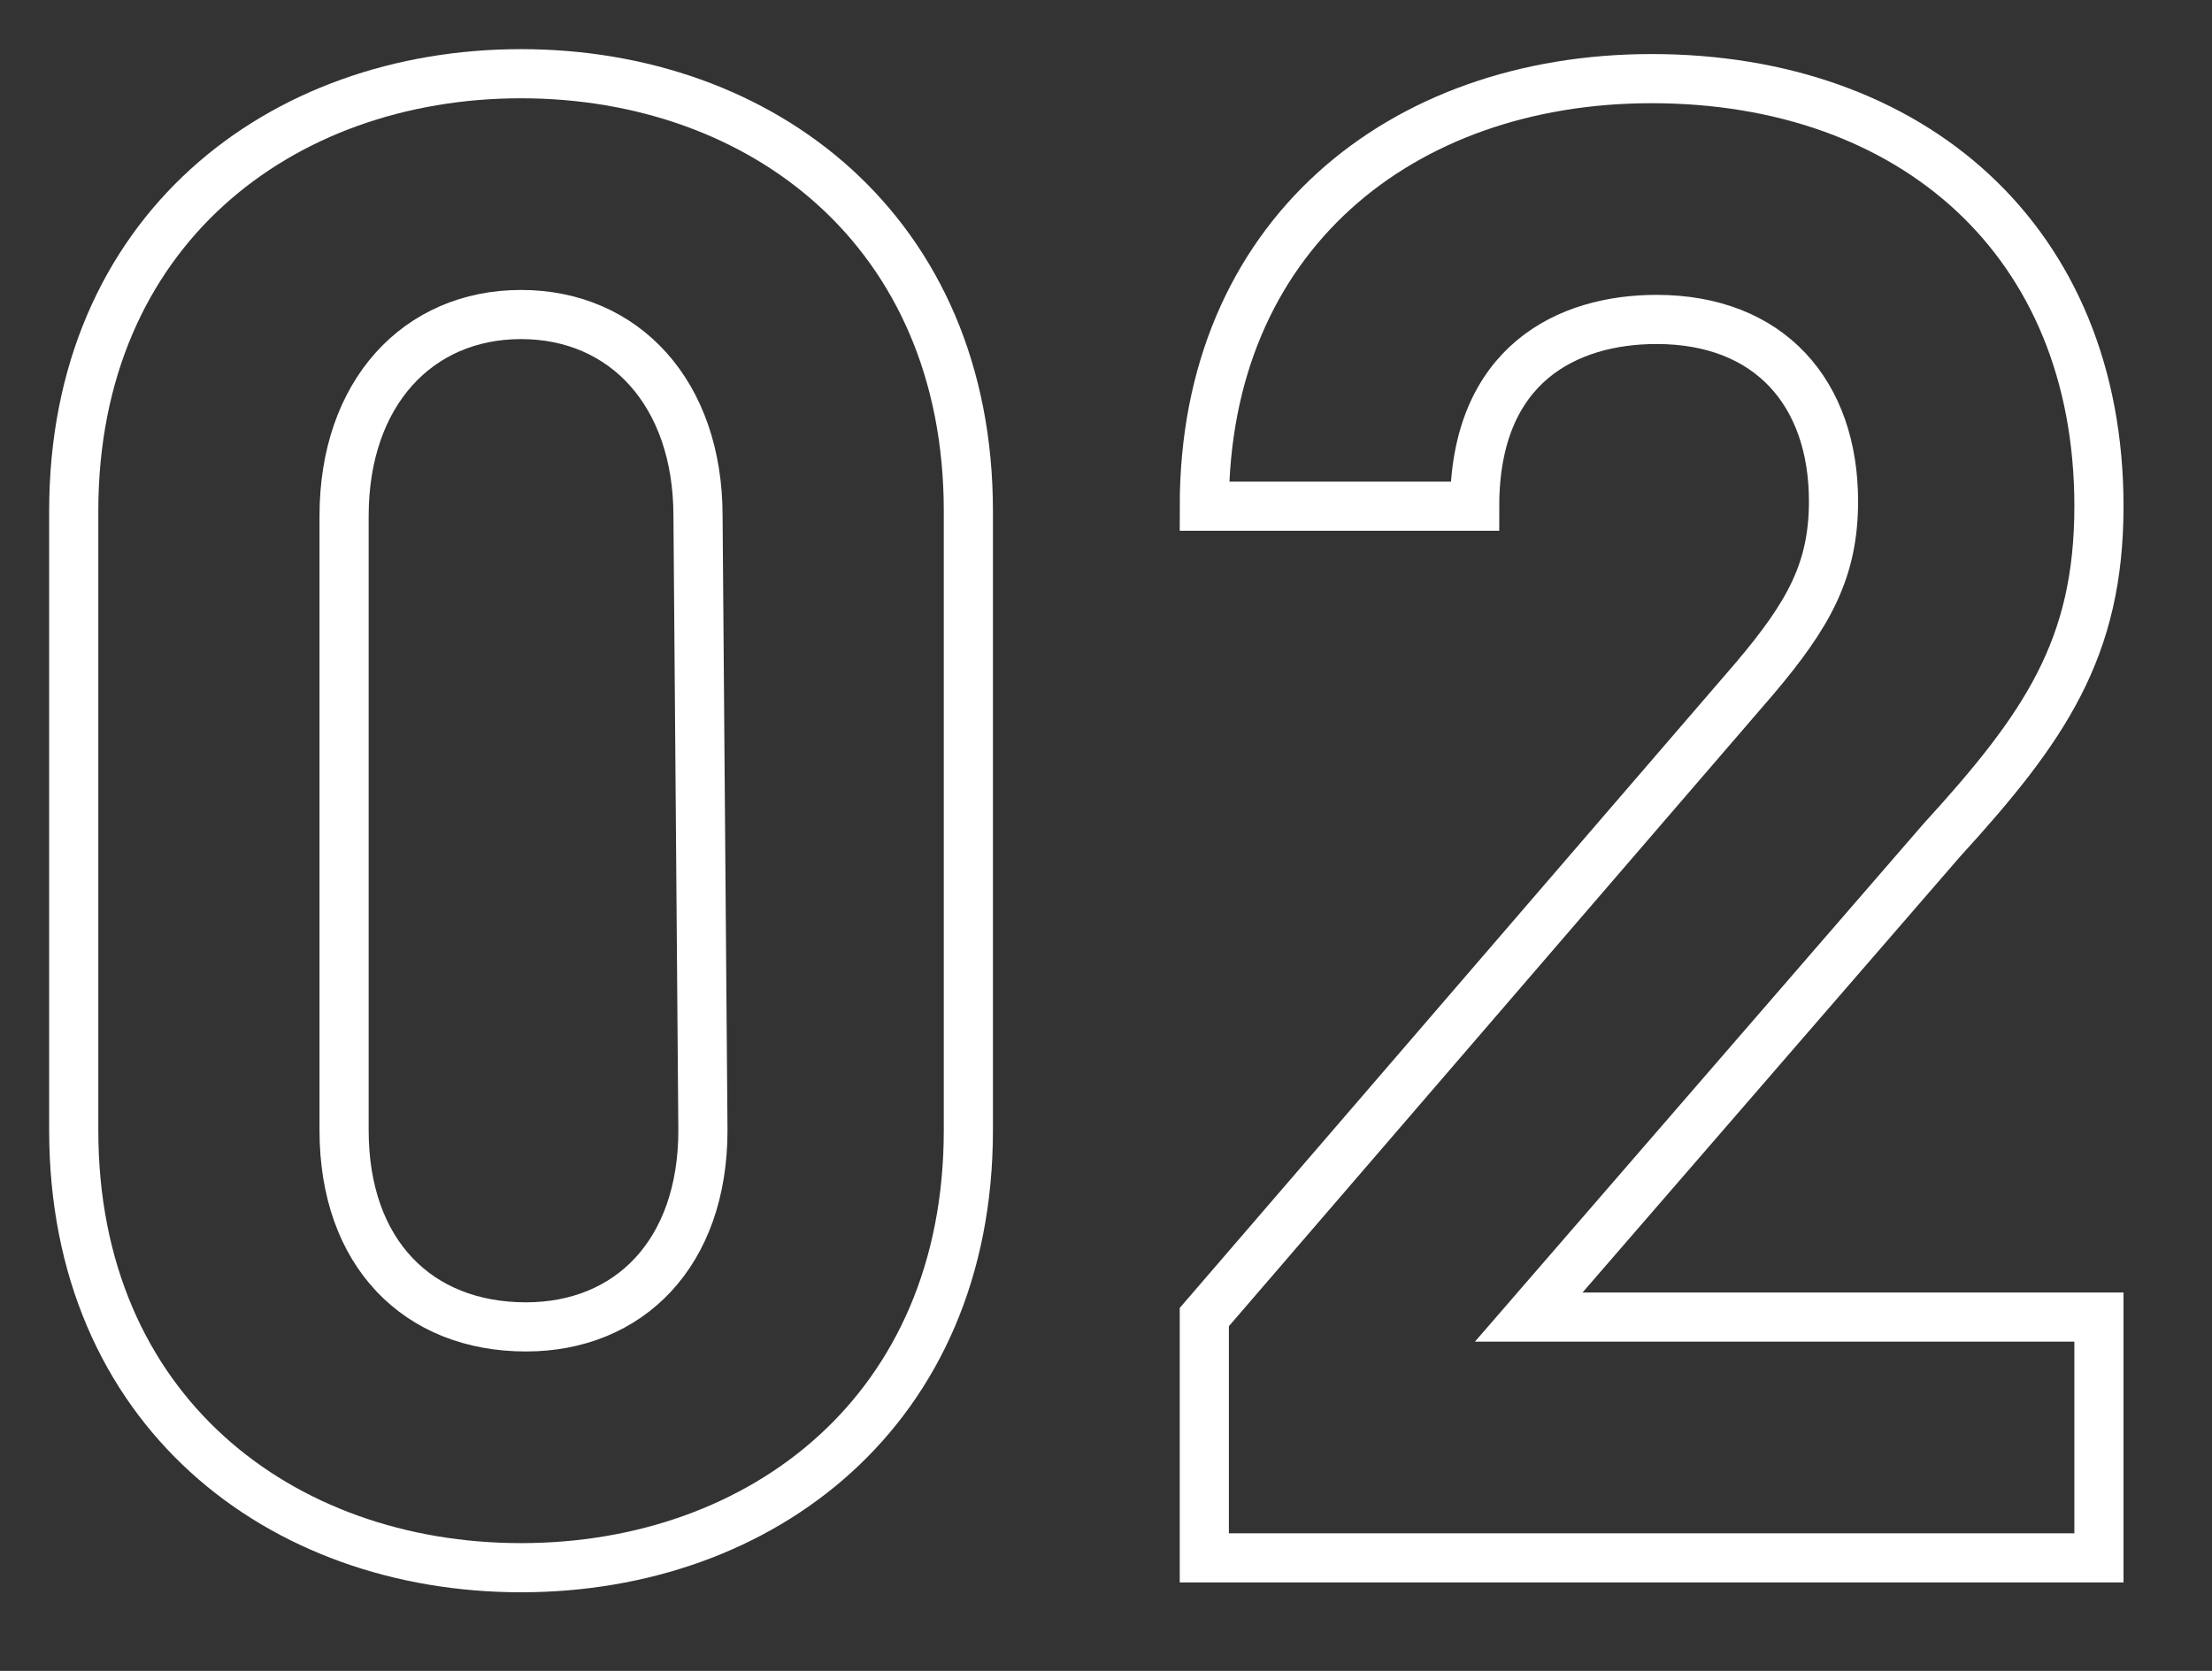 <svg enable-background="new -1 -1 45 34" height="34" viewBox="-1 -1 45 34" width="45" xmlns="http://www.w3.org/2000/svg"><rect x="-1" y="-1" width="45" height="34" fill="#333333" stroke="none"/><g fill="none" stroke="#fff" stroke-miterlimit="10"><path d="m9.6 30.9c-4.9 0-9.1-3.2-9.1-8.9v-12.6c0-5.7 4.2-8.9 9.1-8.9s9.1 3.2 9.1 8.9v12.6c0 5.7-4.2 8.9-9.1 8.9zm3.6-21.4c0-2.5-1.5-4.1-3.6-4.1s-3.6 1.6-3.6 4.1v12.5c0 2.5 1.5 4 3.7 4 2.1 0 3.6-1.5 3.6-4z"/><path d="m23.5 30.7v-4.9l11.2-13c1.1-1.3 1.6-2.2 1.6-3.6 0-2.2-1.3-3.7-3.6-3.7-1.8 0-3.7.9-3.7 3.8h-5.5c0-5.5 4-8.7 9.1-8.7 5.3 0 9.1 3.3 9.1 8.7 0 2.9-1.1 4.5-3.2 6.8l-8.4 9.7h11.6v4.9z"/></g></svg>